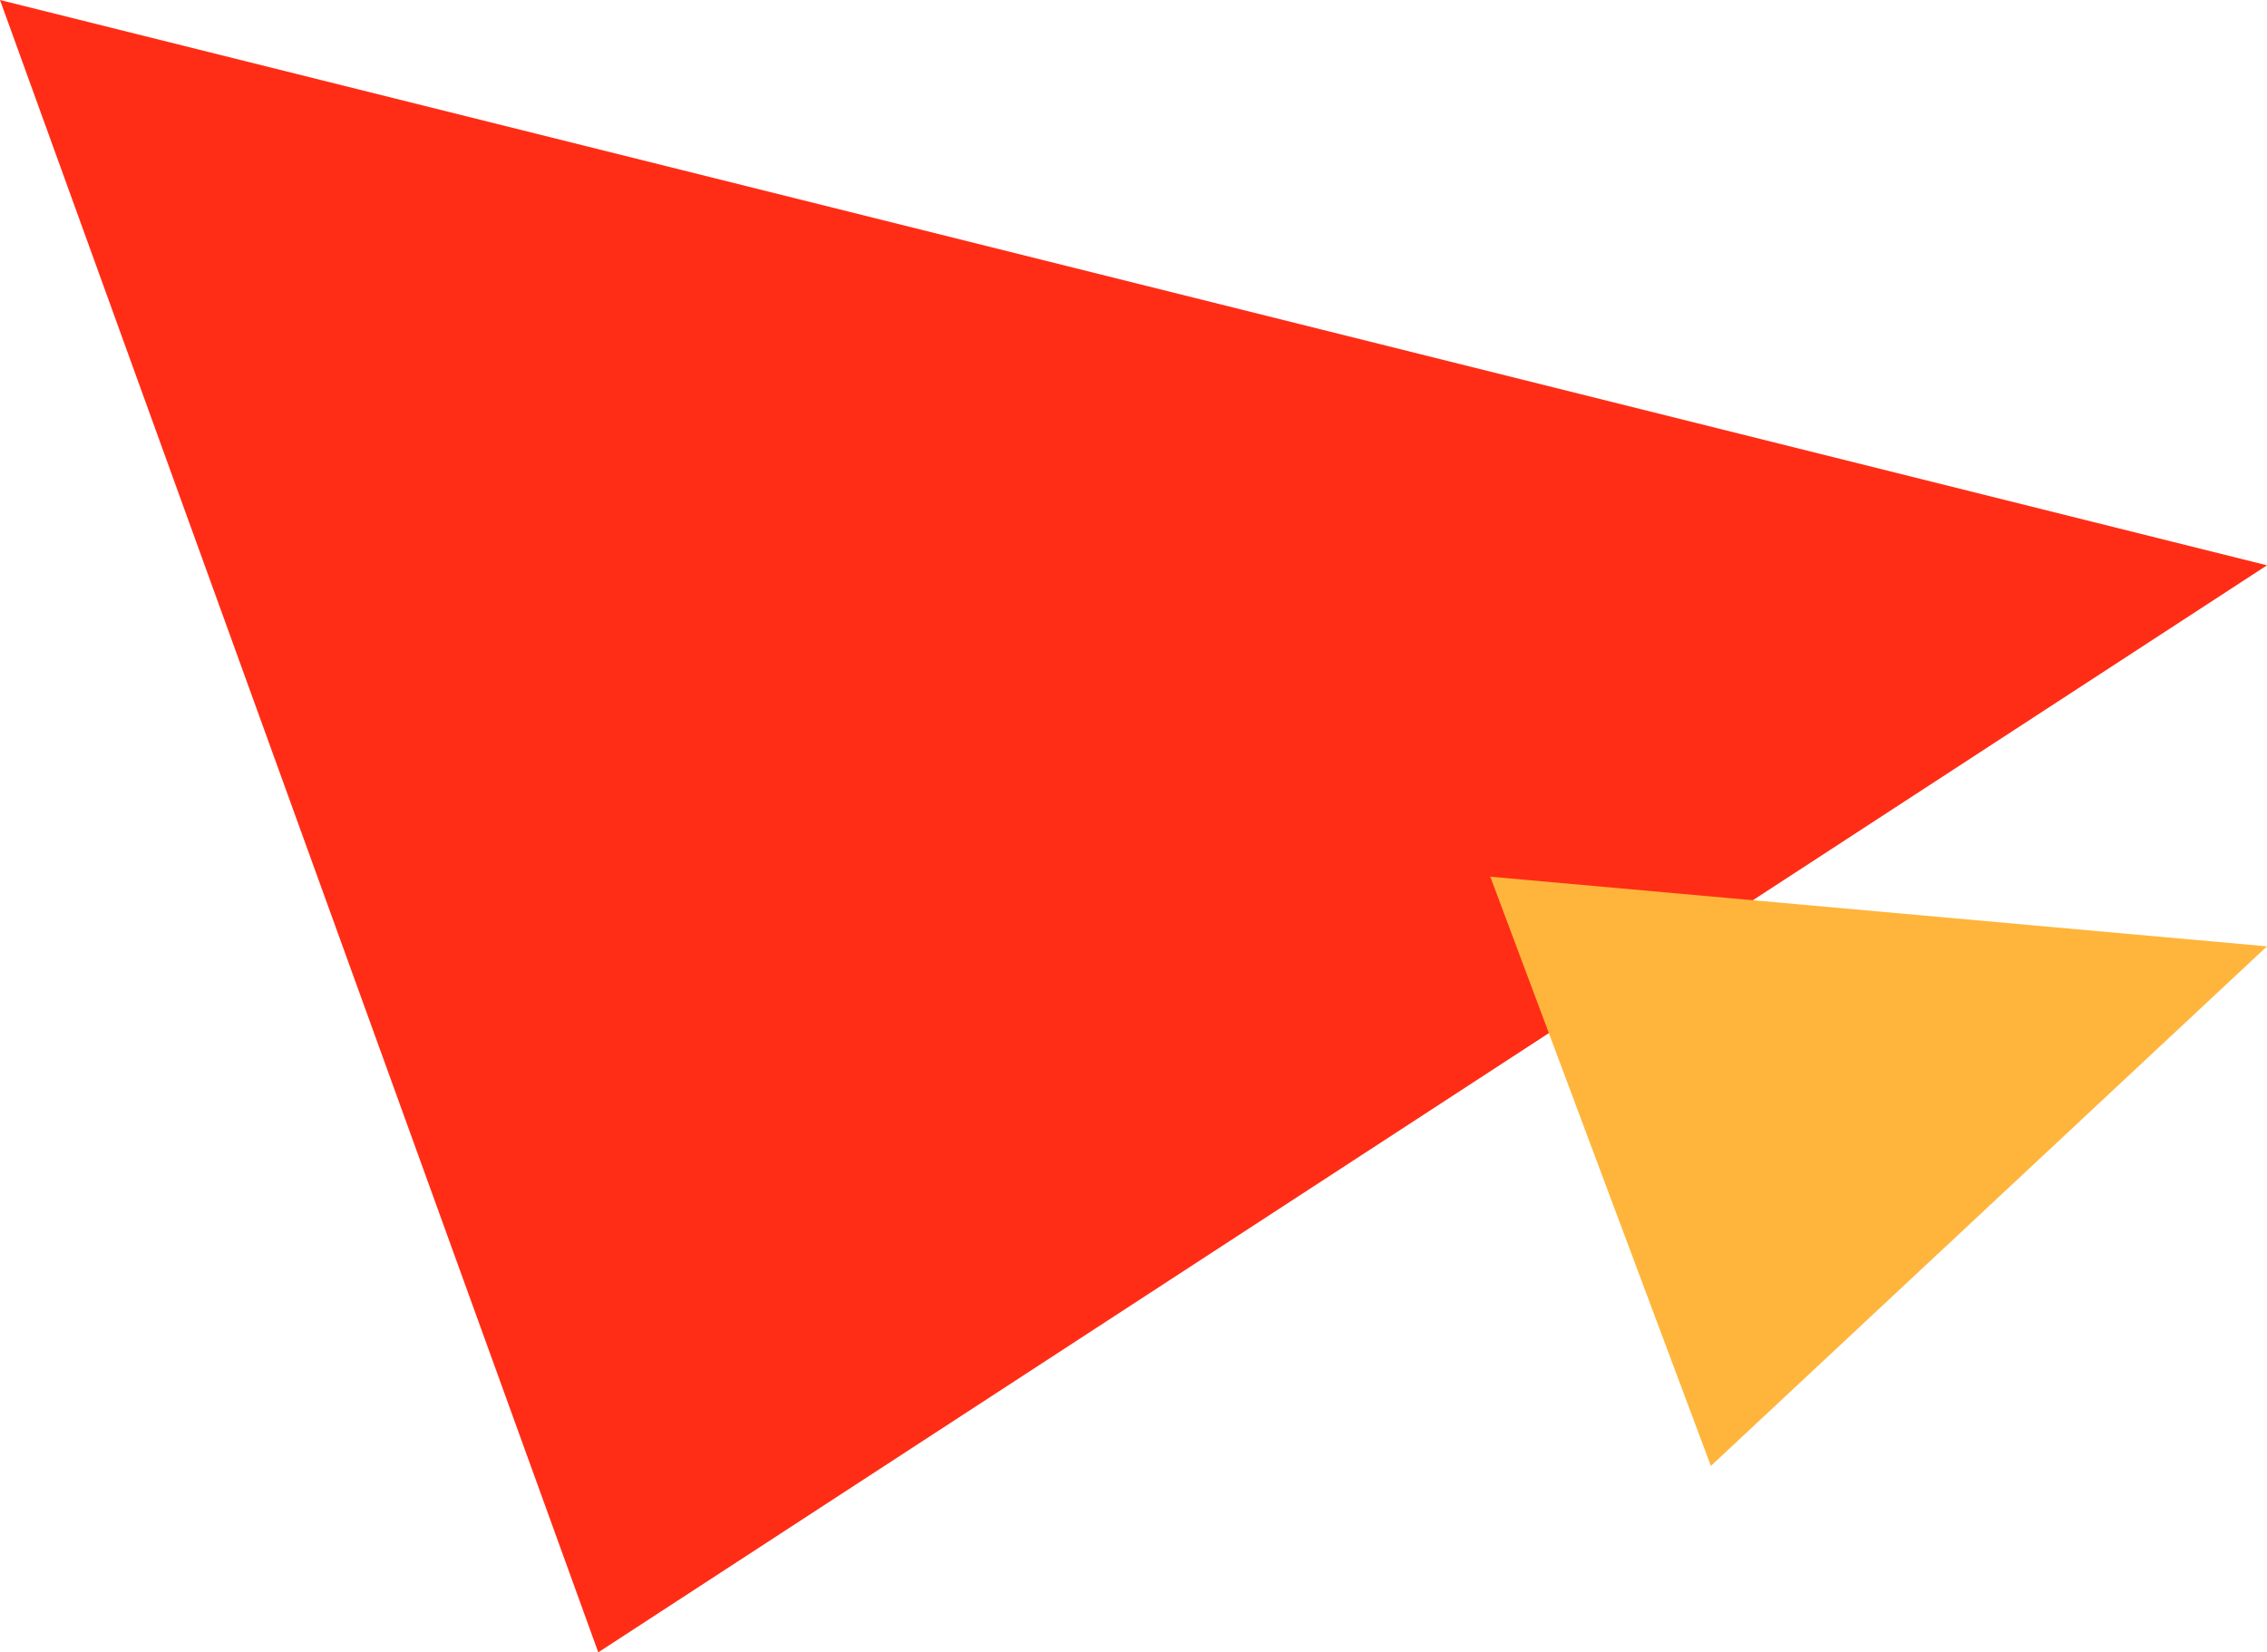 <svg xmlns="http://www.w3.org/2000/svg" width="150.183" height="109.476" viewBox="0 0 150.183 109.476">
  <g id="Group_125" data-name="Group 125" transform="translate(-39.782 -368.459)">
    <path id="driehoek" d="M-12.086,79.94,98.464,7.919-51.719-29.536Z" transform="translate(91.501 397.995)" fill="#ff2d16"/>
    <path id="driehoek-2" data-name="driehoek" d="M-64.364-40.64l51.454,4.615L-49.751-1.6Z" transform="translate(202.874 467.184)" fill="#ffb53b"/>
  </g>
</svg>
